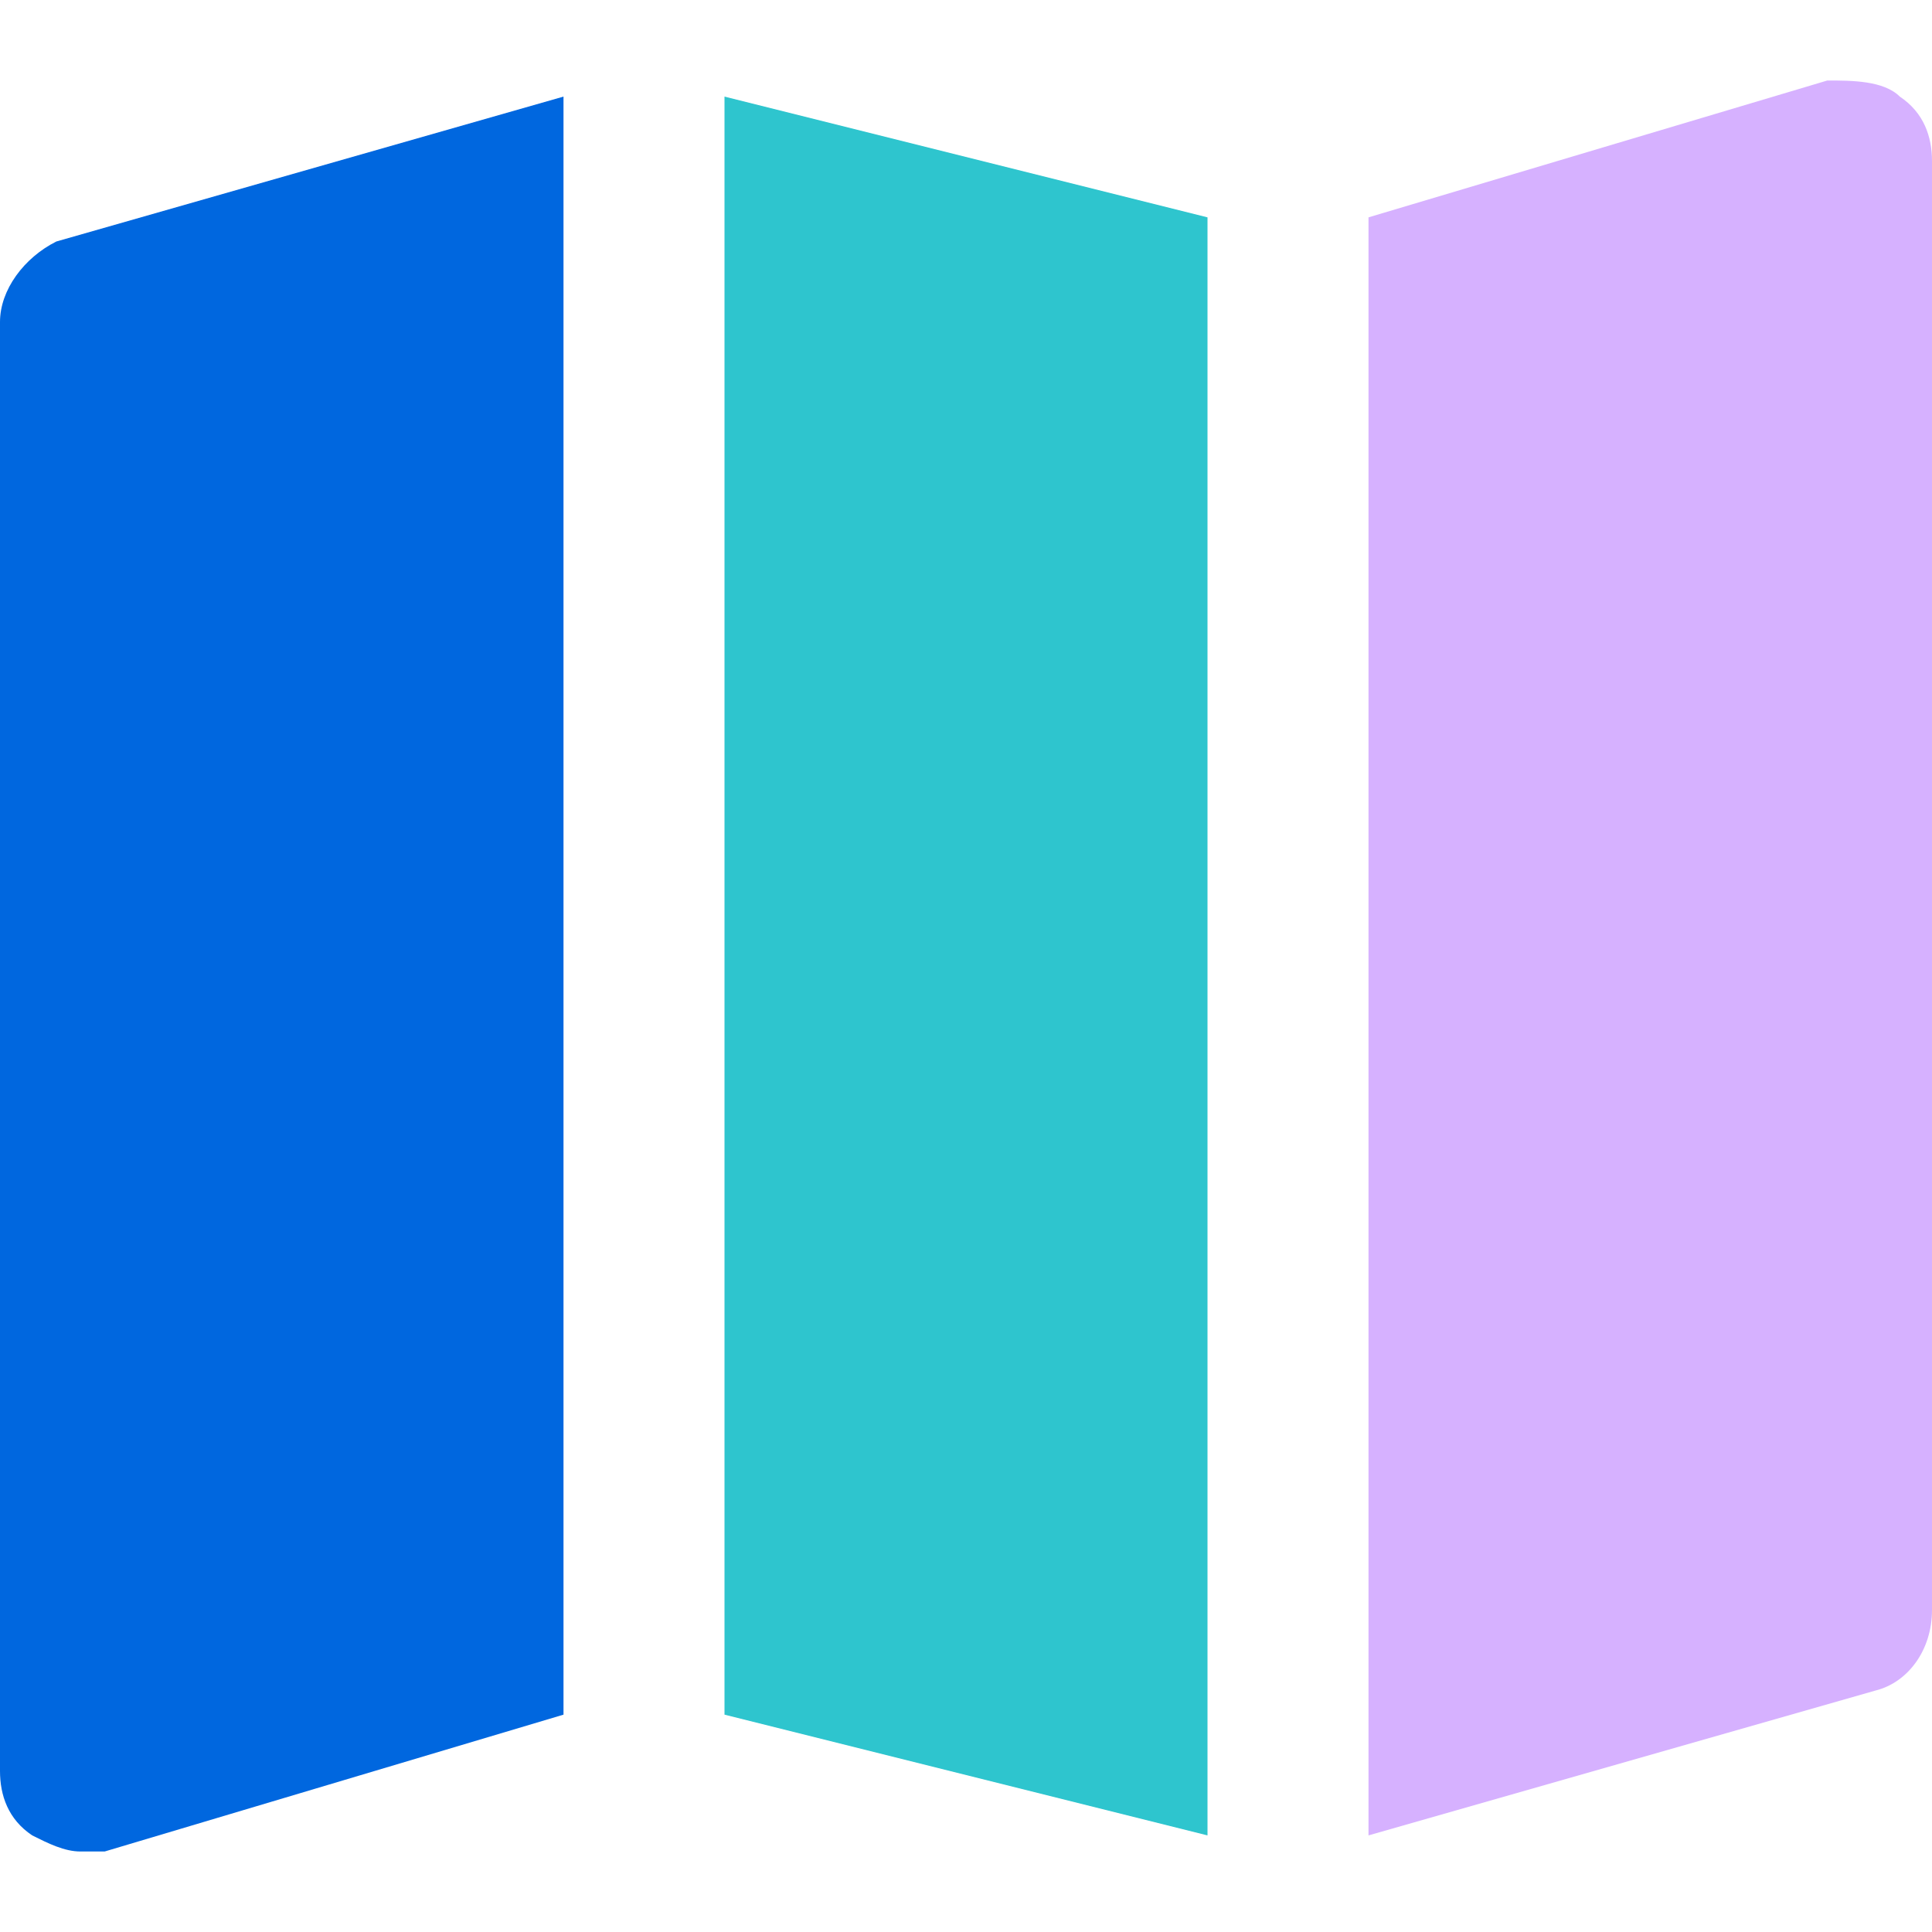 <svg width="24" height="24" fill="none" xmlns="http://www.w3.org/2000/svg"><path d="M23.6 1.2c-.2-.2-.6-.2-.9-.2L17 2.7v20.1l6.3-1.8c.4-.1.7-.5.7-1V2c0-.3-.1-.6-.4-.8z" fill="#D6B1FF"/><path d="M15 2.7L9 1.2v20.1l6 1.5V2.7z" fill="#2EC5CE"/><path d="M7 1.2L.7 3c-.4.2-.7.6-.7 1v18c0 .3.1.6.4.8.2.1.4.2.6.2h.3L7 21.3V1.2z" fill="#0067DF"/></svg>